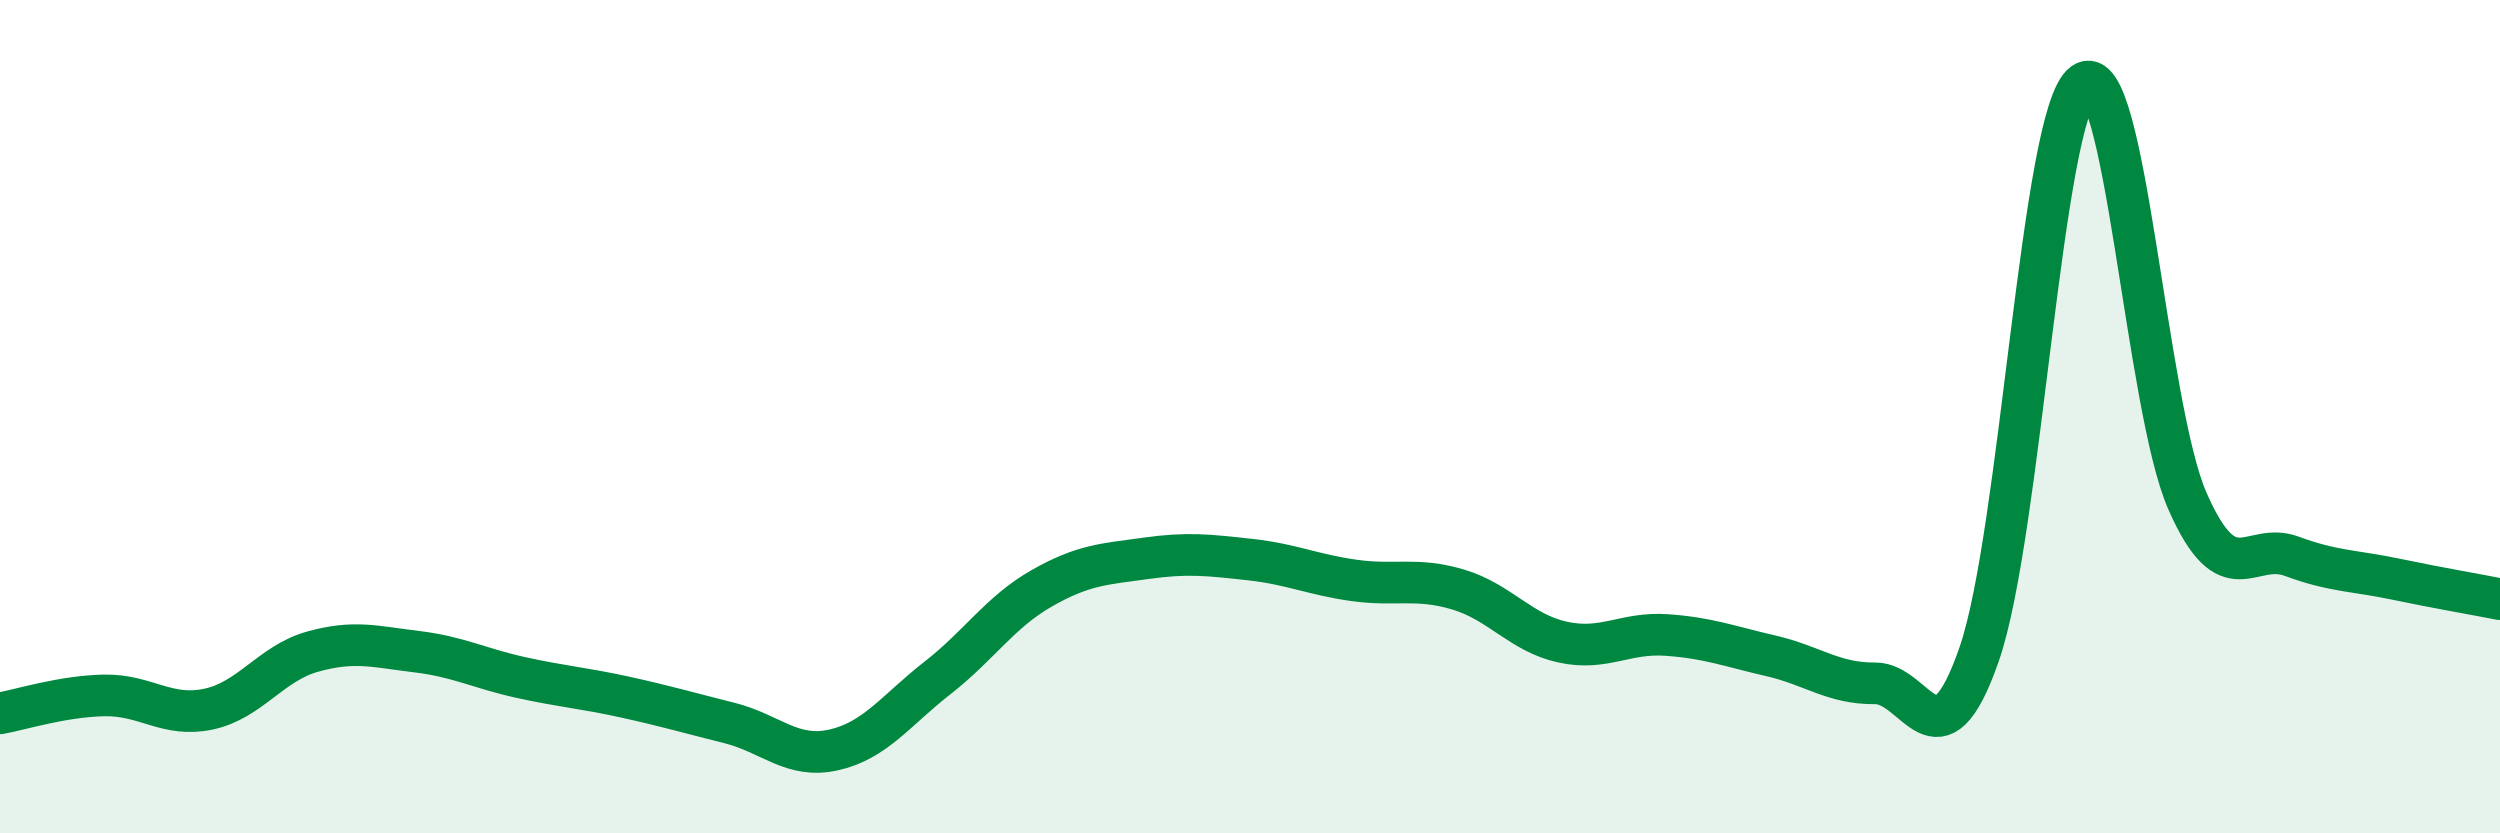 
    <svg width="60" height="20" viewBox="0 0 60 20" xmlns="http://www.w3.org/2000/svg">
      <path
        d="M 0,17.12 C 0.5,17.03 1.5,16.71 2.5,16.69 C 3.5,16.67 4,17.23 5,17.02 C 6,16.81 6.5,15.92 7.5,15.64 C 8.5,15.36 9,15.52 10,15.64 C 11,15.76 11.5,16.04 12.5,16.26 C 13.5,16.48 14,16.51 15,16.73 C 16,16.95 16.5,17.1 17.5,17.35 C 18.5,17.6 19,18.22 20,18 C 21,17.78 21.5,17.05 22.5,16.27 C 23.5,15.49 24,14.69 25,14.12 C 26,13.55 26.5,13.54 27.5,13.4 C 28.5,13.26 29,13.32 30,13.43 C 31,13.54 31.5,13.79 32.5,13.93 C 33.5,14.07 34,13.85 35,14.15 C 36,14.45 36.5,15.19 37.5,15.41 C 38.5,15.63 39,15.17 40,15.24 C 41,15.31 41.5,15.51 42.5,15.74 C 43.5,15.97 44,16.41 45,16.4 C 46,16.39 46.5,18.58 47.5,15.7 C 48.5,12.82 49,2.73 50,2 C 51,1.27 51.5,9.76 52.5,12.03 C 53.5,14.3 54,12.98 55,13.35 C 56,13.72 56.5,13.69 57.5,13.9 C 58.5,14.11 59.5,14.28 60,14.38L60 20L0 20Z"
        fill="#008740"
        opacity="0.1"
        stroke-linecap="round"
        stroke-linejoin="round"
      />
      <path
        d="M 0,17.12 C 0.5,17.03 1.5,16.71 2.5,16.69 C 3.5,16.67 4,17.23 5,17.02 C 6,16.81 6.5,15.92 7.5,15.64 C 8.5,15.36 9,15.52 10,15.64 C 11,15.76 11.5,16.04 12.5,16.26 C 13.5,16.48 14,16.51 15,16.73 C 16,16.95 16.5,17.1 17.5,17.35 C 18.5,17.6 19,18.22 20,18 C 21,17.78 21.5,17.05 22.5,16.27 C 23.5,15.49 24,14.69 25,14.12 C 26,13.55 26.5,13.54 27.5,13.4 C 28.5,13.26 29,13.32 30,13.43 C 31,13.54 31.5,13.79 32.5,13.93 C 33.5,14.07 34,13.85 35,14.15 C 36,14.45 36.5,15.19 37.5,15.41 C 38.5,15.63 39,15.17 40,15.24 C 41,15.31 41.5,15.51 42.5,15.74 C 43.5,15.97 44,16.41 45,16.4 C 46,16.39 46.5,18.58 47.5,15.7 C 48.5,12.82 49,2.73 50,2 C 51,1.27 51.5,9.76 52.5,12.03 C 53.5,14.3 54,12.98 55,13.35 C 56,13.72 56.5,13.69 57.5,13.9 C 58.5,14.11 59.5,14.28 60,14.38"
        stroke="#008740"
        stroke-width="1"
        fill="none"
        stroke-linecap="round"
        stroke-linejoin="round"
      />
    </svg>
  
